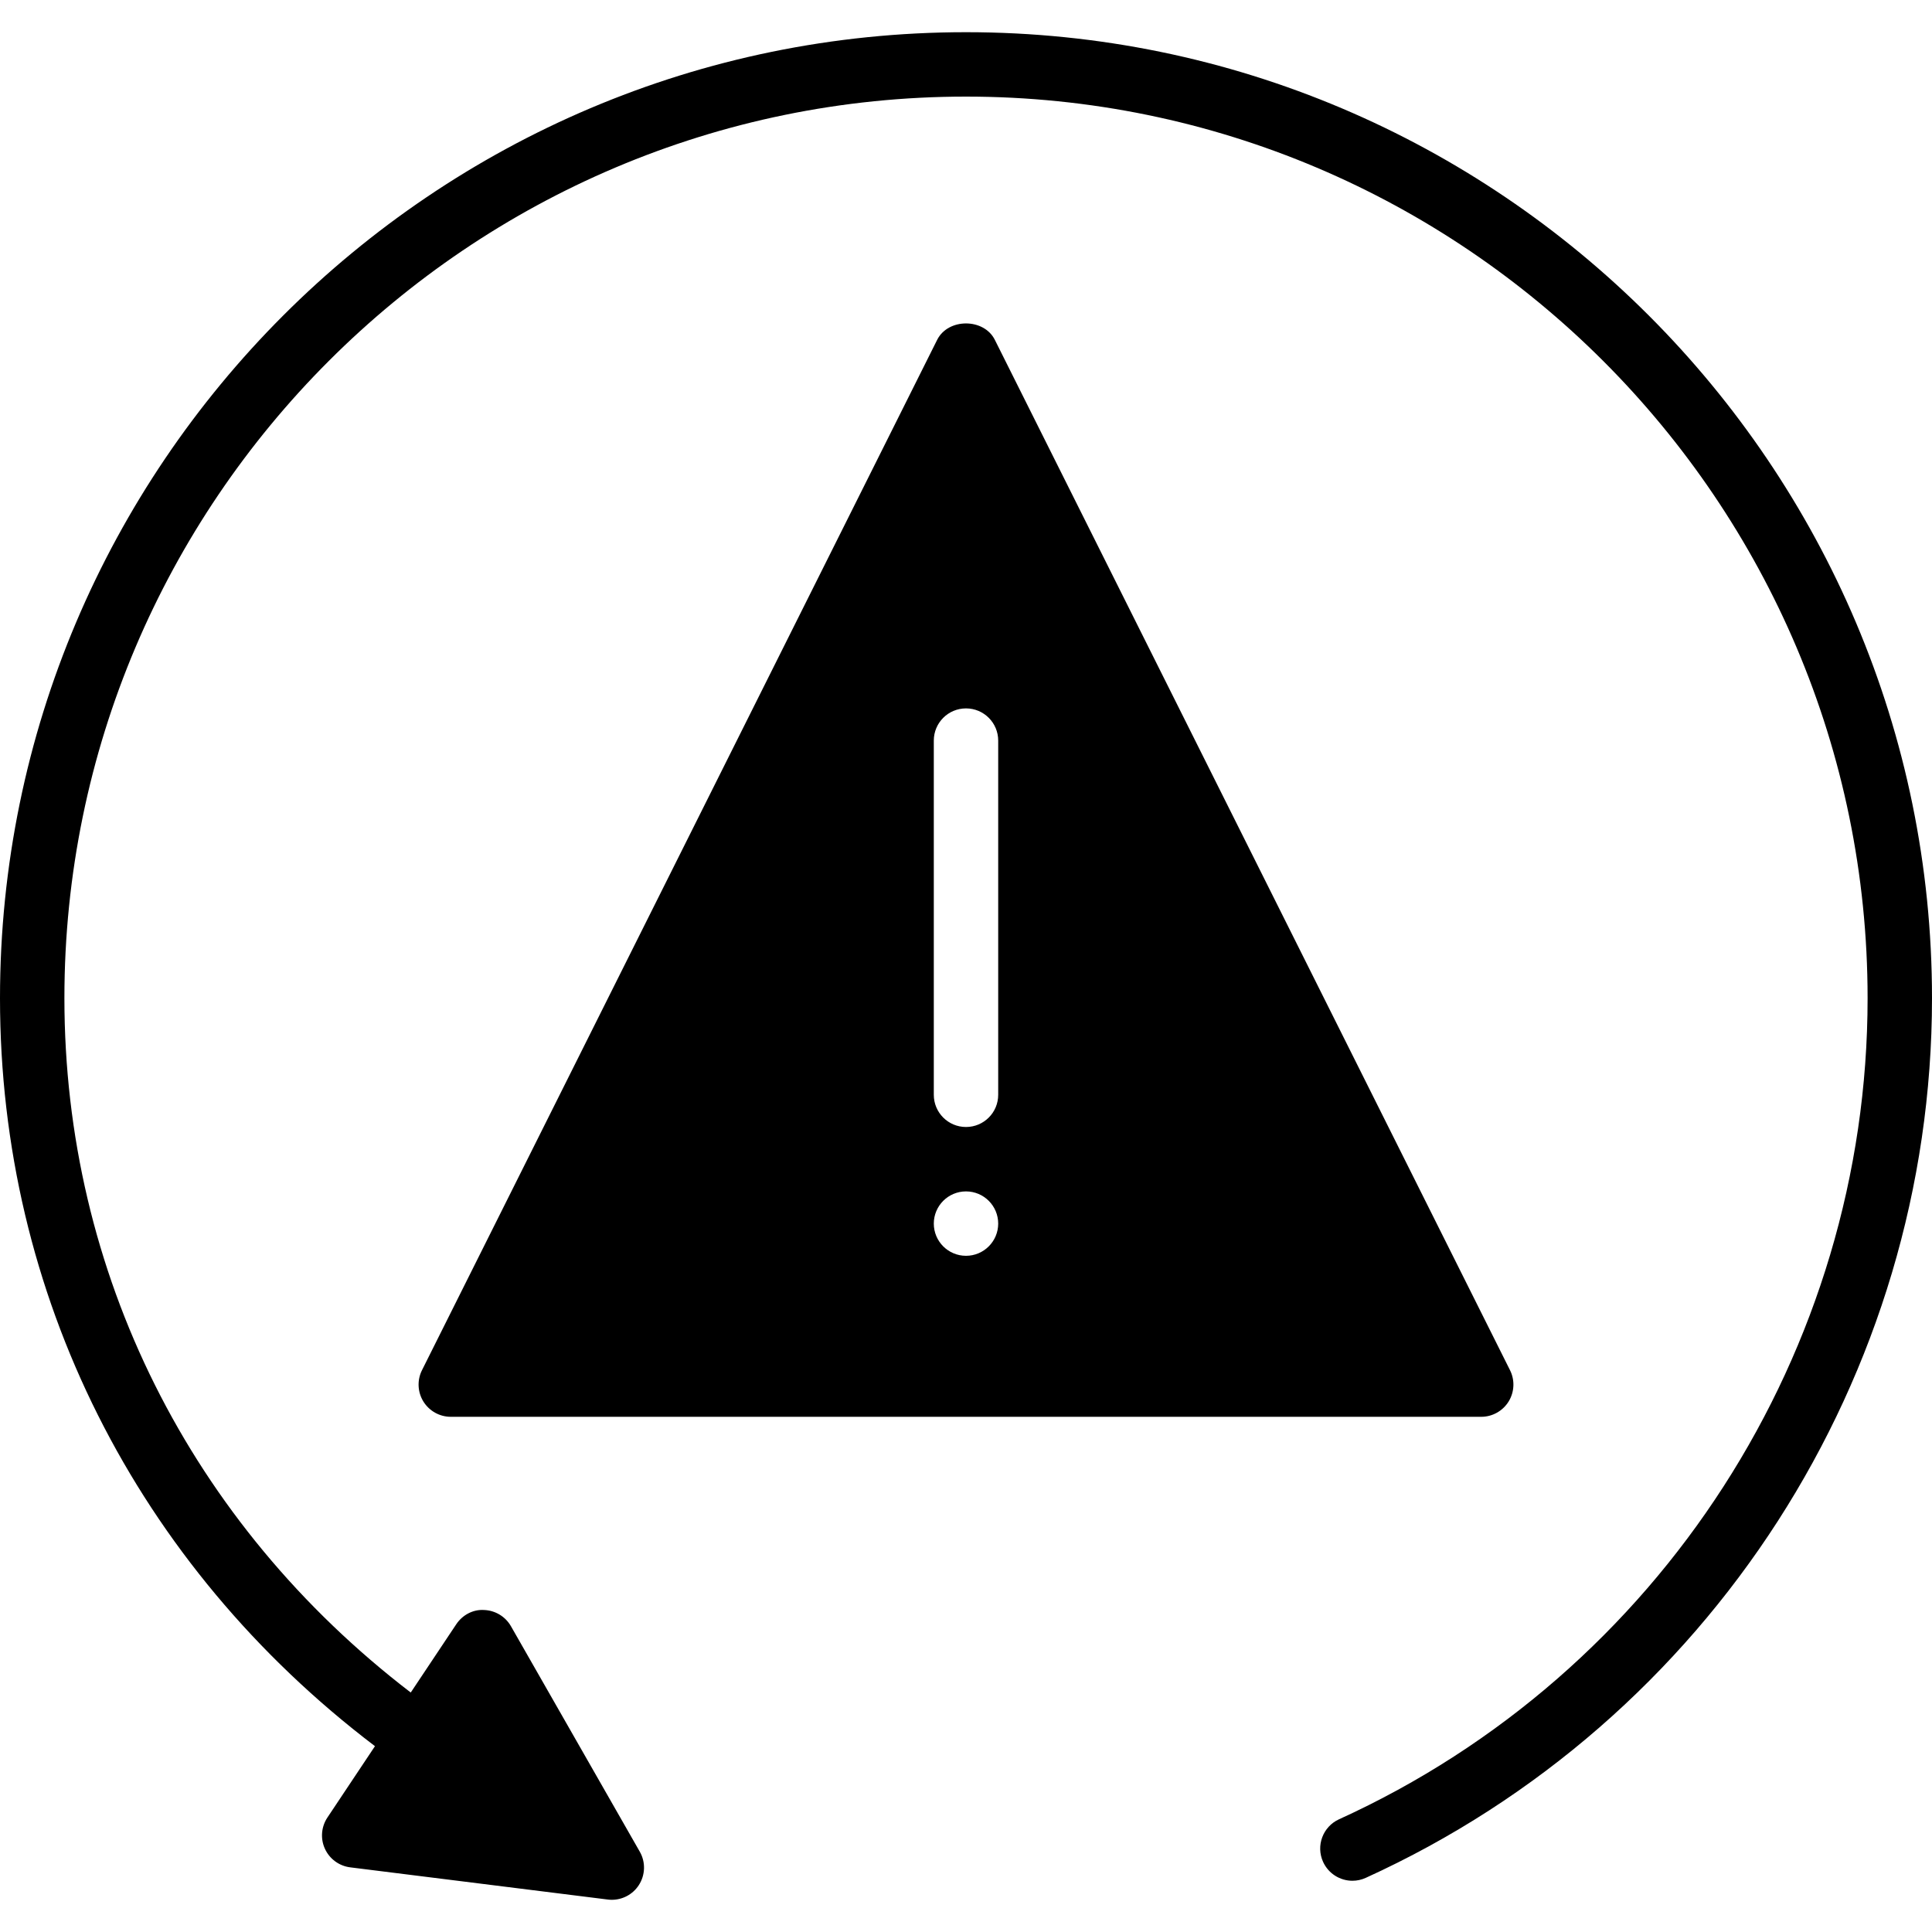 <?xml version="1.0" encoding="iso-8859-1"?>
<!-- Uploaded to: SVG Repo, www.svgrepo.com, Generator: SVG Repo Mixer Tools -->
<svg fill="#000000" height="800px" width="800px" version="1.1" id="Layer_1" xmlns="http://www.w3.org/2000/svg" xmlns:xlink="http://www.w3.org/1999/xlink" 
	 viewBox="0 0 512 512" xml:space="preserve">
<g>
	<g>
		<g>
			<path d="M399.795,371.422c1.553-2.517,1.698-5.658,0.375-8.303L263.637,90.052c-2.901-5.786-12.373-5.786-15.275,0
				L111.829,363.119c-1.323,2.645-1.178,5.786,0.375,8.303c1.562,2.509,4.301,4.045,7.262,4.045h273.067
				C395.494,375.467,398.234,373.931,399.795,371.422z M256,332.8c-4.71,0-8.533-3.823-8.533-8.533s3.823-8.533,8.533-8.533
				s8.533,3.823,8.533,8.533S260.71,332.8,256,332.8z M264.533,290.133c0,4.71-3.814,8.533-8.533,8.533s-8.533-3.823-8.533-8.533
				v-93.867c0-4.71,3.814-8.533,8.533-8.533s8.533,3.823,8.533,8.533V290.133z"/>
			<path d="M256,8.533c-141.158,0-256,114.842-256,256c0,78.481,36.164,150.221,99.371,198.221l-12.604,18.91
				c-1.638,2.466-1.894,5.598-0.657,8.286c1.229,2.688,3.763,4.548,6.699,4.915l68.267,8.533c0.358,0.051,0.708,0.068,1.058,0.068
				c2.833,0,5.513-1.408,7.1-3.797c1.792-2.688,1.92-6.161,0.307-8.969l-34.133-59.733c-1.468-2.569-4.156-4.19-7.117-4.301
				c-2.927-0.205-5.76,1.331-7.39,3.797l-12.049,18.074c-58.402-44.749-91.785-111.283-91.785-184.004
				C17.067,132.787,124.254,25.6,256,25.6s238.933,107.187,238.933,238.933c0,93.449-54.98,178.859-140.066,217.591
				c-4.292,1.954-6.187,7.006-4.232,11.298c1.434,3.14,4.531,5,7.774,5c1.178,0,2.381-0.247,3.524-0.768
				C453.103,456.166,512,364.655,512,264.533C512,123.375,397.158,8.533,256,8.533z"/>
		</g>
	</g>
</g>
</svg>